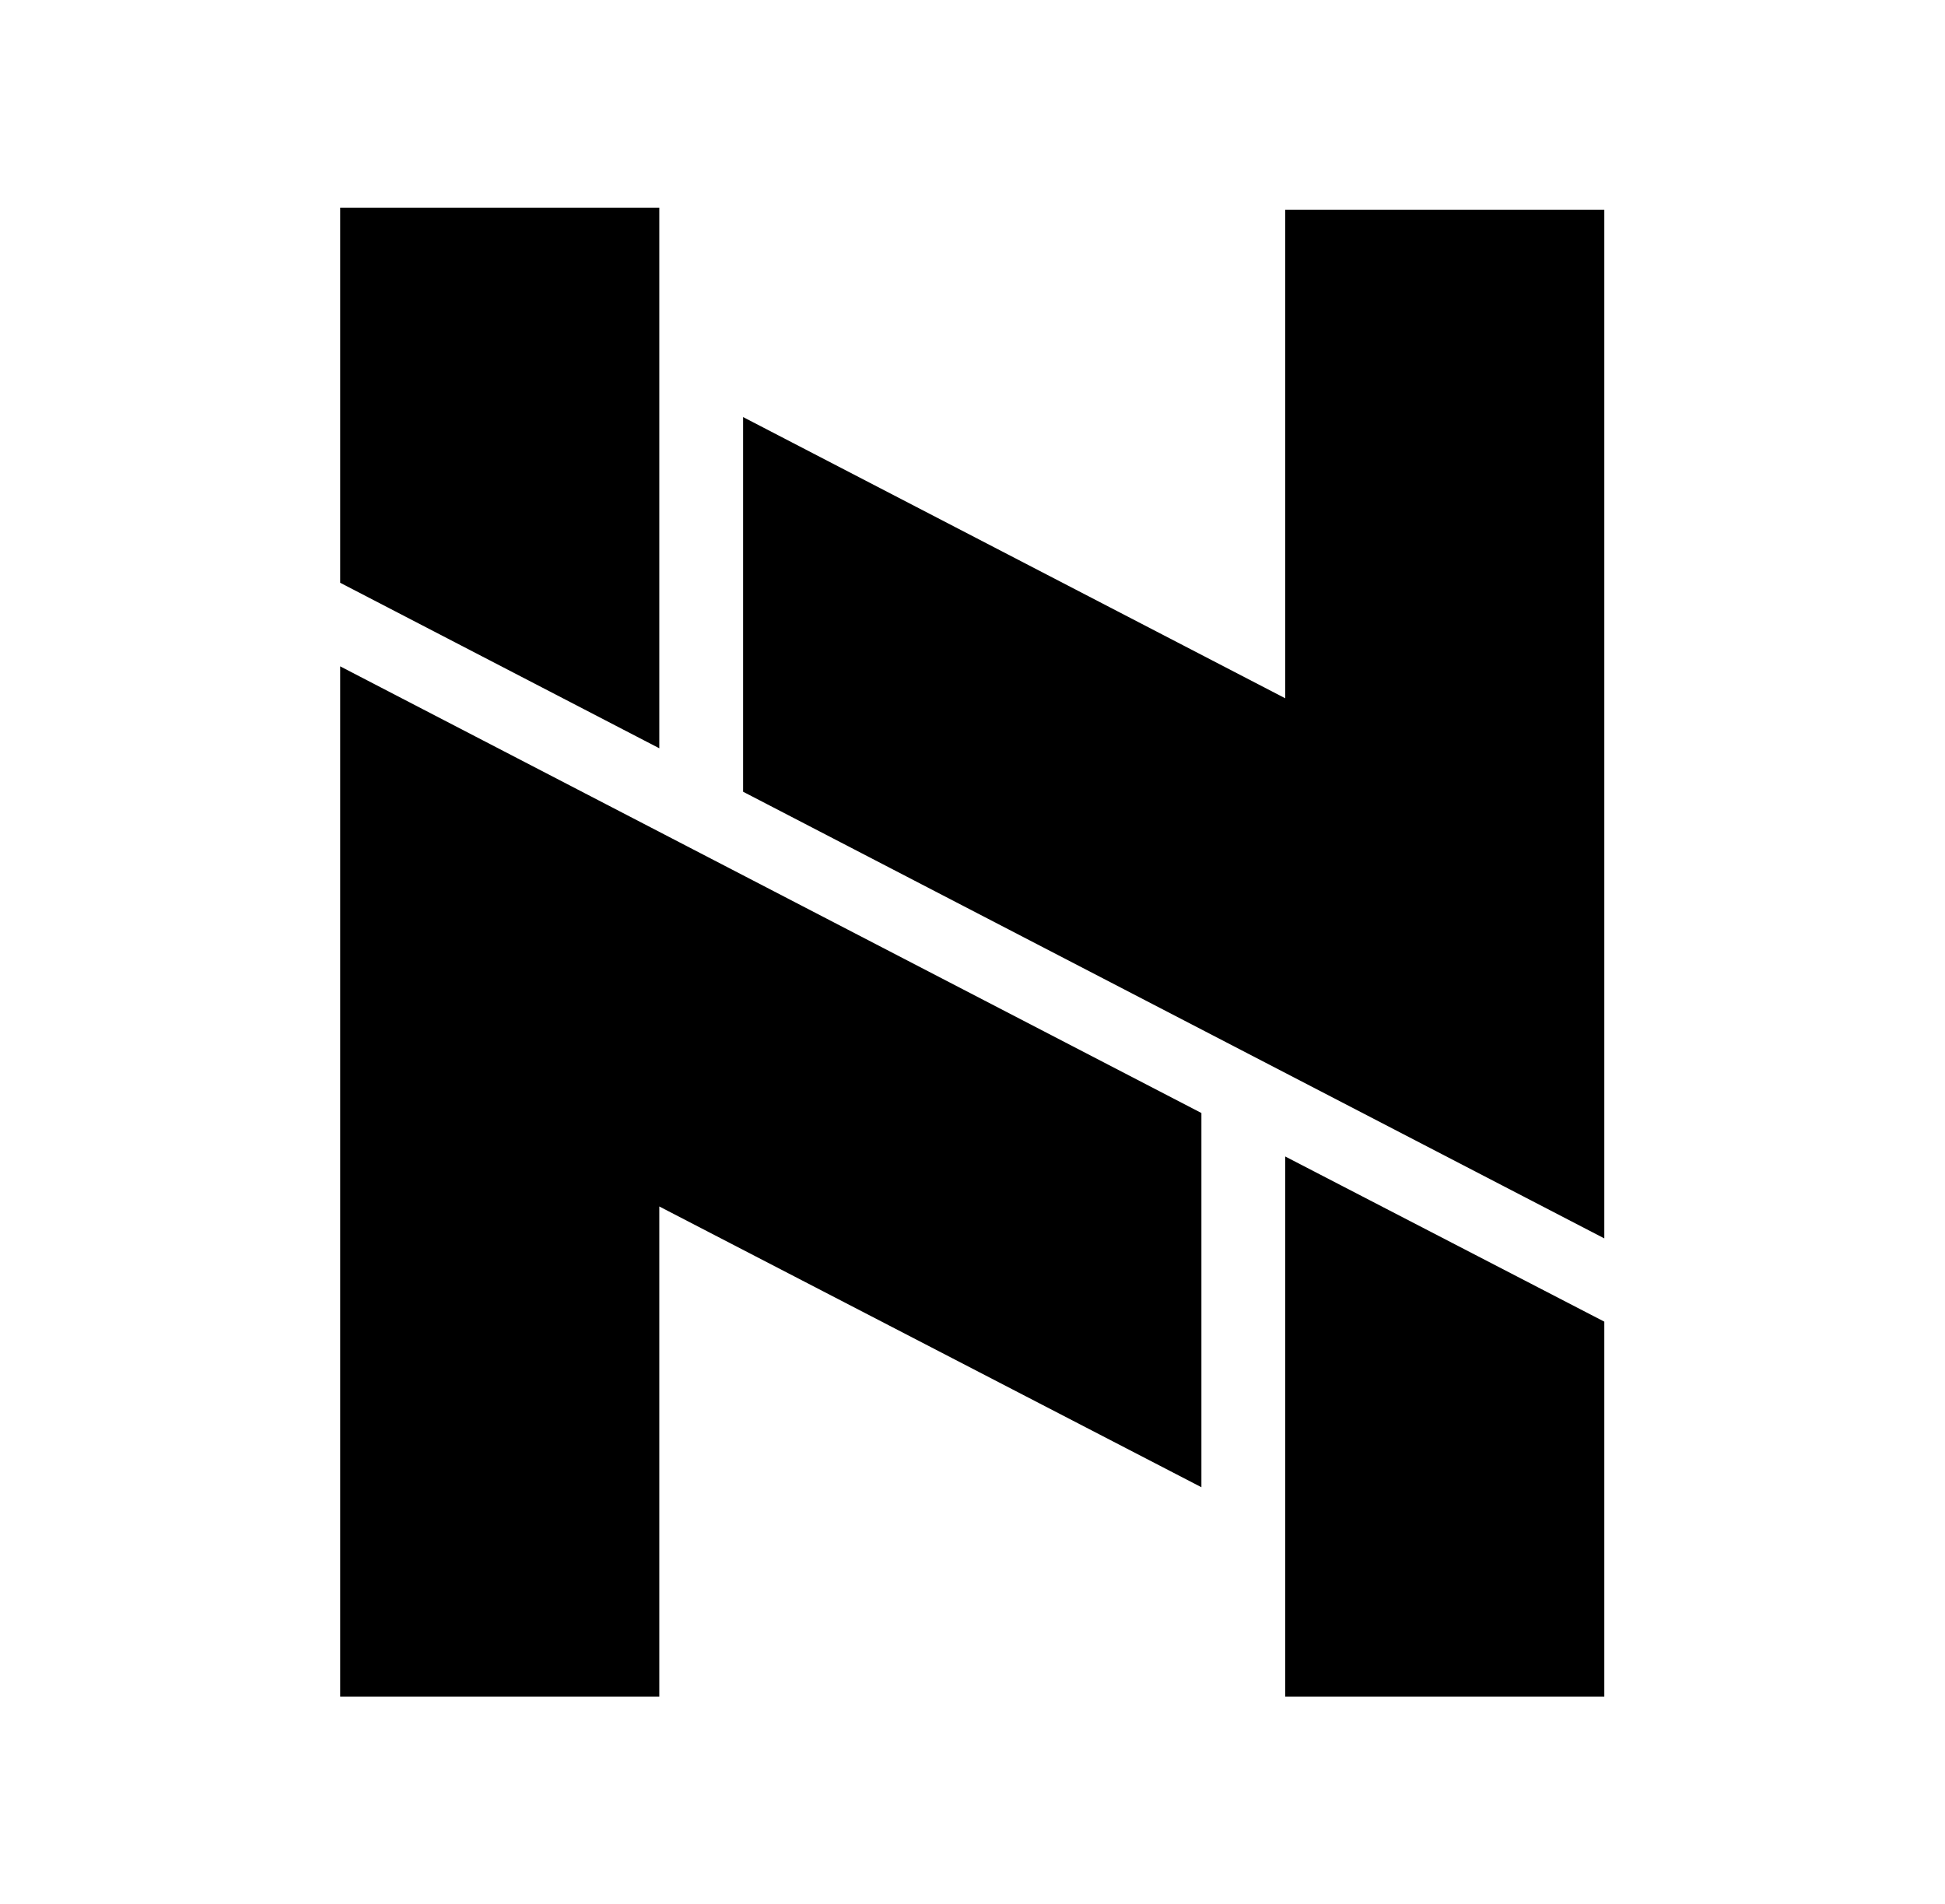 <?xml version="1.0" encoding="UTF-8" standalone="no"?>
<svg
   xmlns:dc="http://purl.org/dc/elements/1.1/"
   xmlns:cc="http://creativecommons.org/ns#"
   xmlns:rdf="http://www.w3.org/1999/02/22-rdf-syntax-ns#"
   xmlns:svg="http://www.w3.org/2000/svg"
   xmlns="http://www.w3.org/2000/svg"
   viewBox="0 0 745.1 729.247"
   height="729.247"
   width="745.1"
   xml:space="preserve"
   id="svg2"
   version="1.1"><defs
     id="defs6" /><g
     transform="matrix(1.333,0,0,-1.333,0,729.247)"
     id="g10"><g
       transform="translate(461.055,486.775)"
       id="g12"><path
         id="path14"
         style="fill:#000000;fill-opacity:1;fill-rule:nonzero;stroke:none"
         d="m 0,0 v -295.555 l -247.497,128.345 v 107.661 l 155.792,-80.803 0,140.352 z" /></g><g
       transform="translate(97.769,59.532)"
       id="g16"><path
         id="path18"
         style="fill:#000000;fill-opacity:1;fill-rule:nonzero;stroke:none"
         d="M 0,0 V 296.062 L 247.497,167.717 V 60.186 L 91.705,140.859 V 0 Z" /></g><g
       transform="translate(97.769,487.403)"
       id="g20"><path
         id="path22"
         style="fill:#000000;fill-opacity:1;fill-rule:nonzero;stroke:none"
         d="m 0,0 v -0.949 -106.844 l 91.705,-47.556 V 0 Z" /></g><g
       transform="translate(461.055,59.532)"
       id="g24"><path
         id="path26"
         style="fill:#000000;fill-opacity:1;fill-rule:nonzero;stroke:none"
         d="m 0,0 v 0.916 106.845 l -91.705,47.467 V 0 Z" /></g></g></svg>